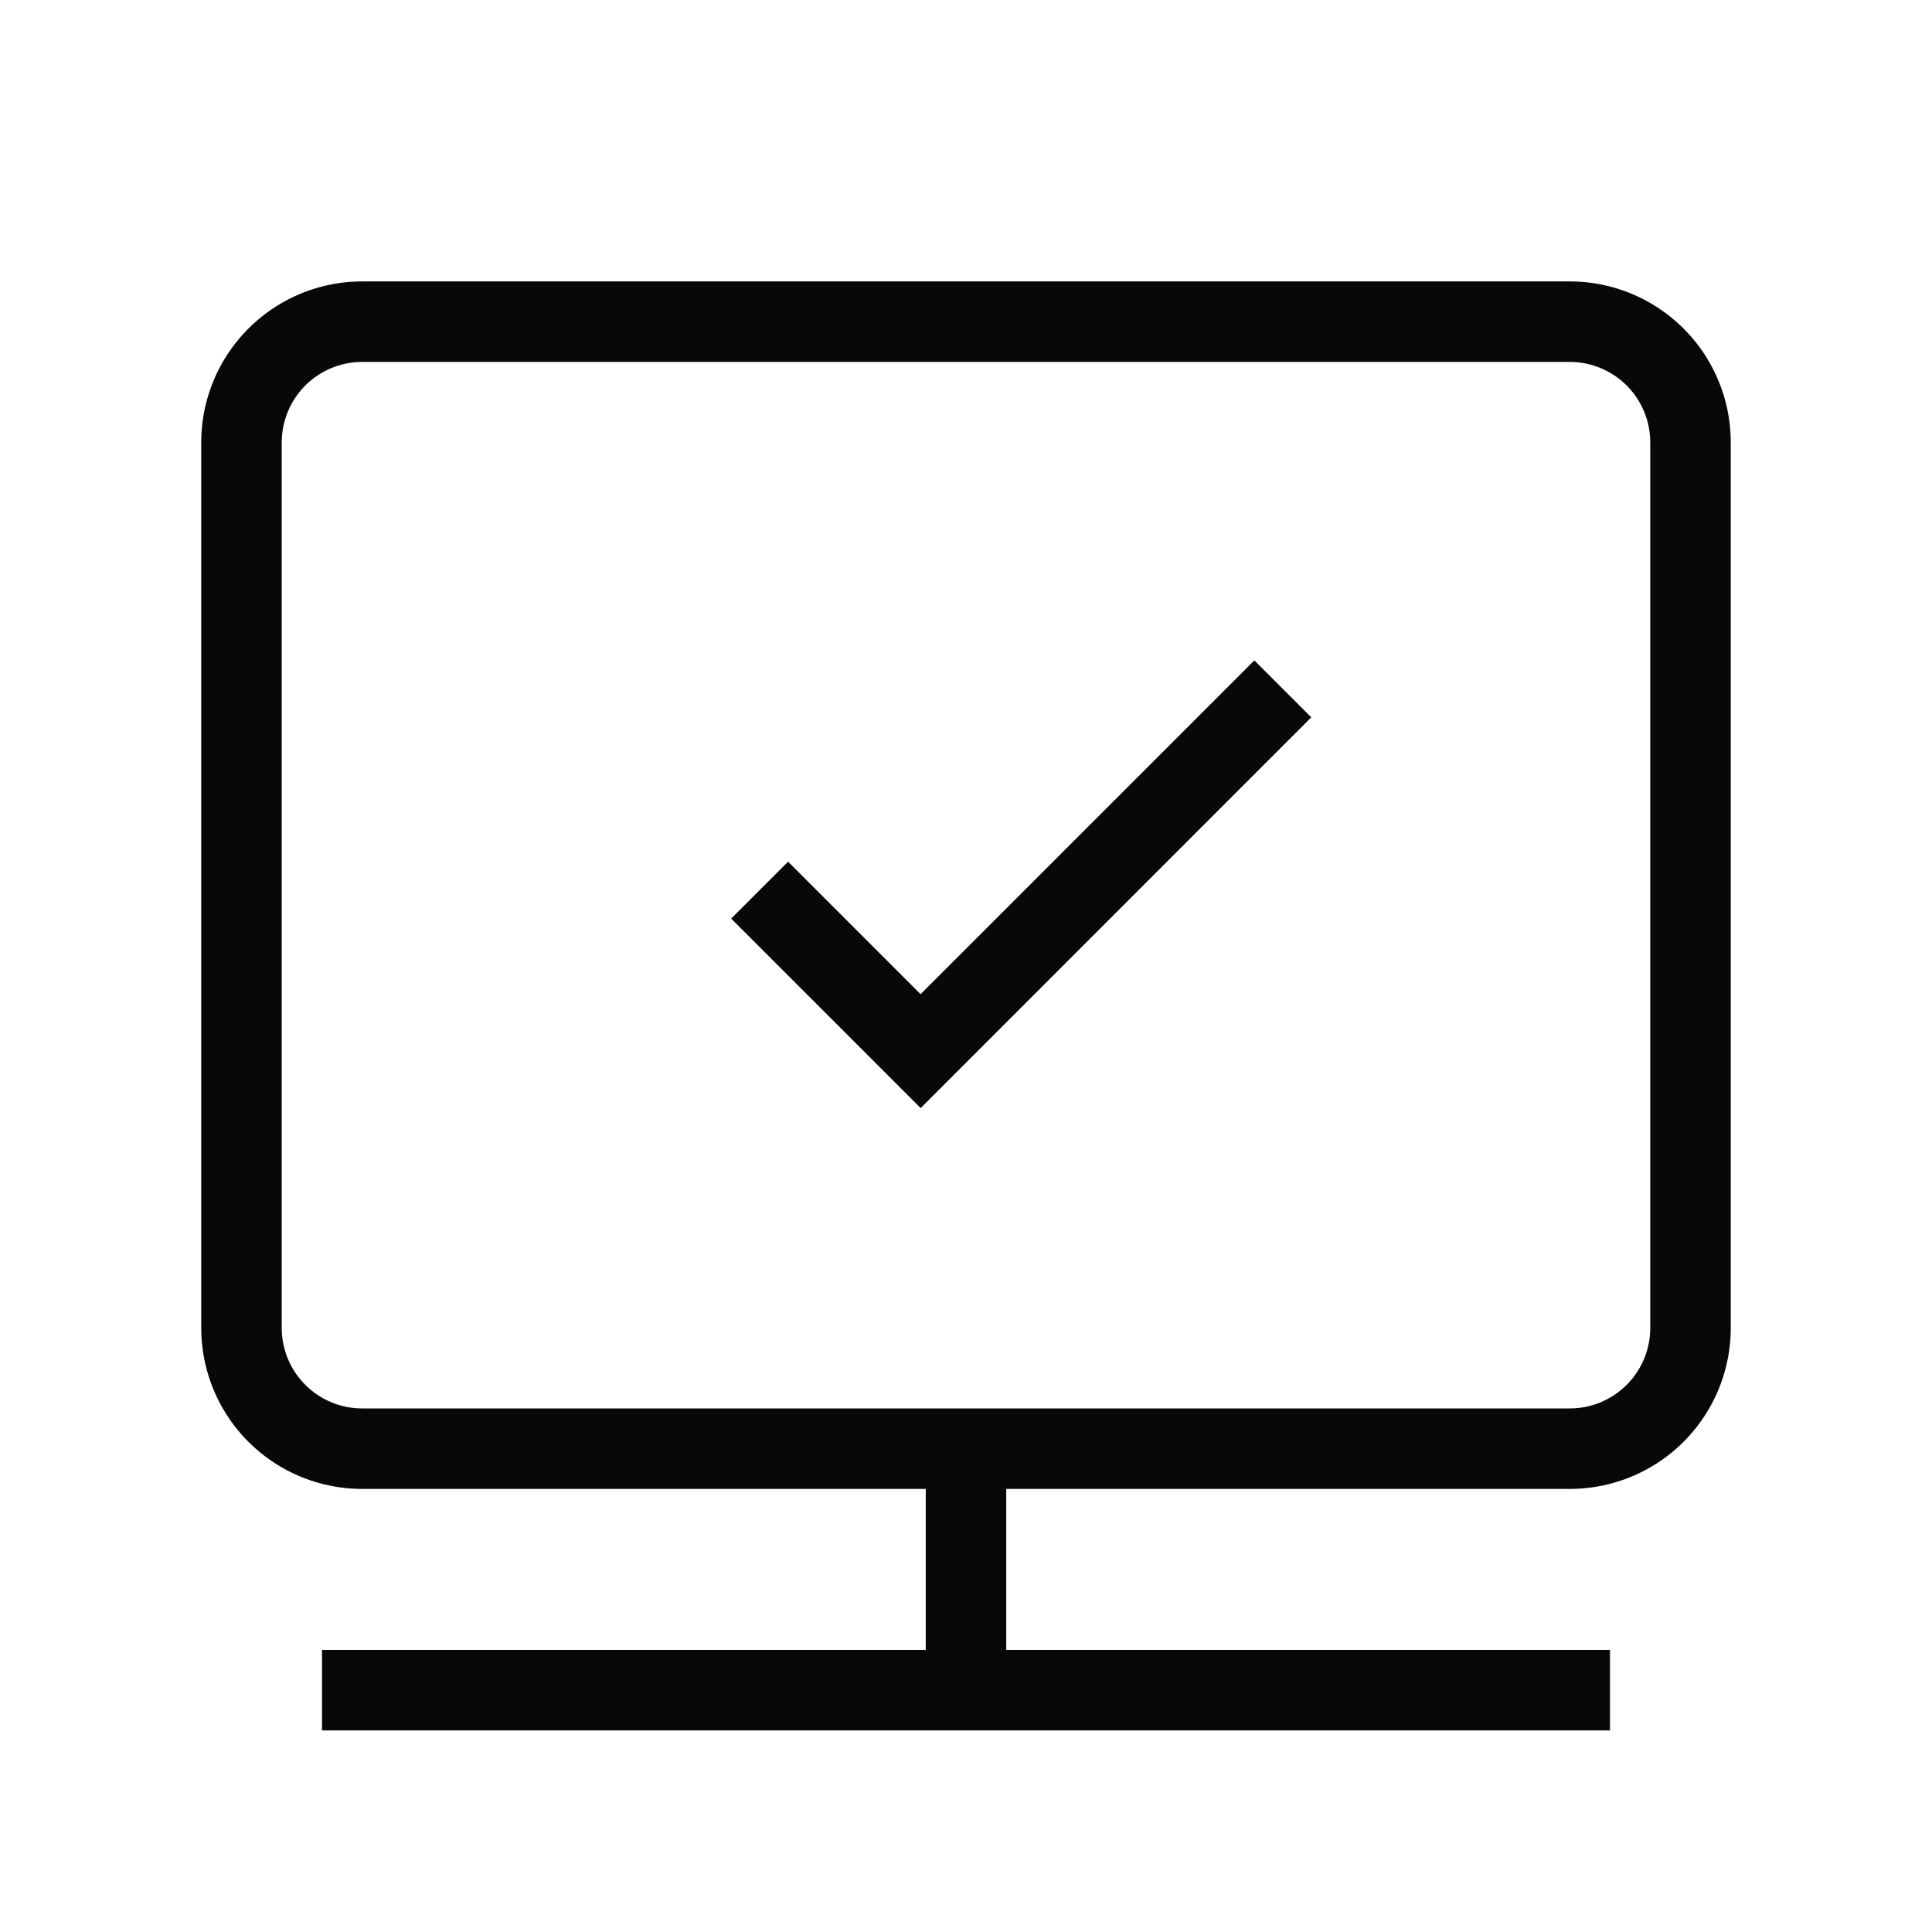 <svg xmlns="http://www.w3.org/2000/svg" width="24" height="24" viewBox="0 0 24 24">
  <g id="组_5847" data-name="组 5847" transform="translate(-99.817 -2664.391)">
    <g id="组_4975" data-name="组 4975" transform="translate(99.817 2664.391)">
      <rect id="矩形_4417" data-name="矩形 4417" width="24" height="24" transform="translate(0)" fill="none"/>
    </g>
    <g id="组_4976" data-name="组 4976" transform="translate(102.317 2667.887)">
      <path id="路径_6352" data-name="路径 6352" d="M127.234,2679.957a1,1,0,0,1,1,1v11a1,1,0,0,1-1,1h-15a1,1,0,0,1-1-1v-11a1,1,0,0,1,1-1h15m0-1h-15a2,2,0,0,0-2,2v11a2,2,0,0,0,2,2h15a2,2,0,0,0,2-2v-11a2,2,0,0,0-2-2Z" transform="translate(-110.234 -2678.957)" fill="#090808"/>
    </g>
    <g id="组_4977" data-name="组 4977" transform="translate(103.817 2684.887)">
      <path id="路径_6353" data-name="路径 6353" d="M132.484,2749.79h-16v1h16v-1Z" transform="translate(-116.484 -2749.79)" fill="#090808"/>
    </g>
    <g id="组_4978" data-name="组 4978" transform="translate(111.317 2682.387)">
      <path id="路径_6354" data-name="路径 6354" d="M148.734,2739.374h-1v3h1v-3Z" transform="translate(-147.734 -2739.374)" fill="#090808"/>
    </g>
    <g id="组_4979" data-name="组 4979" transform="translate(108.901 2672.596)">
      <path id="路径_6355" data-name="路径 6355" d="M140.018,2704.14l-2.354-2.354.707-.707,1.646,1.646,4.146-4.146.707.707Z" transform="translate(-137.665 -2698.58)" fill="#090808"/>
    </g>
  </g>
</svg>
